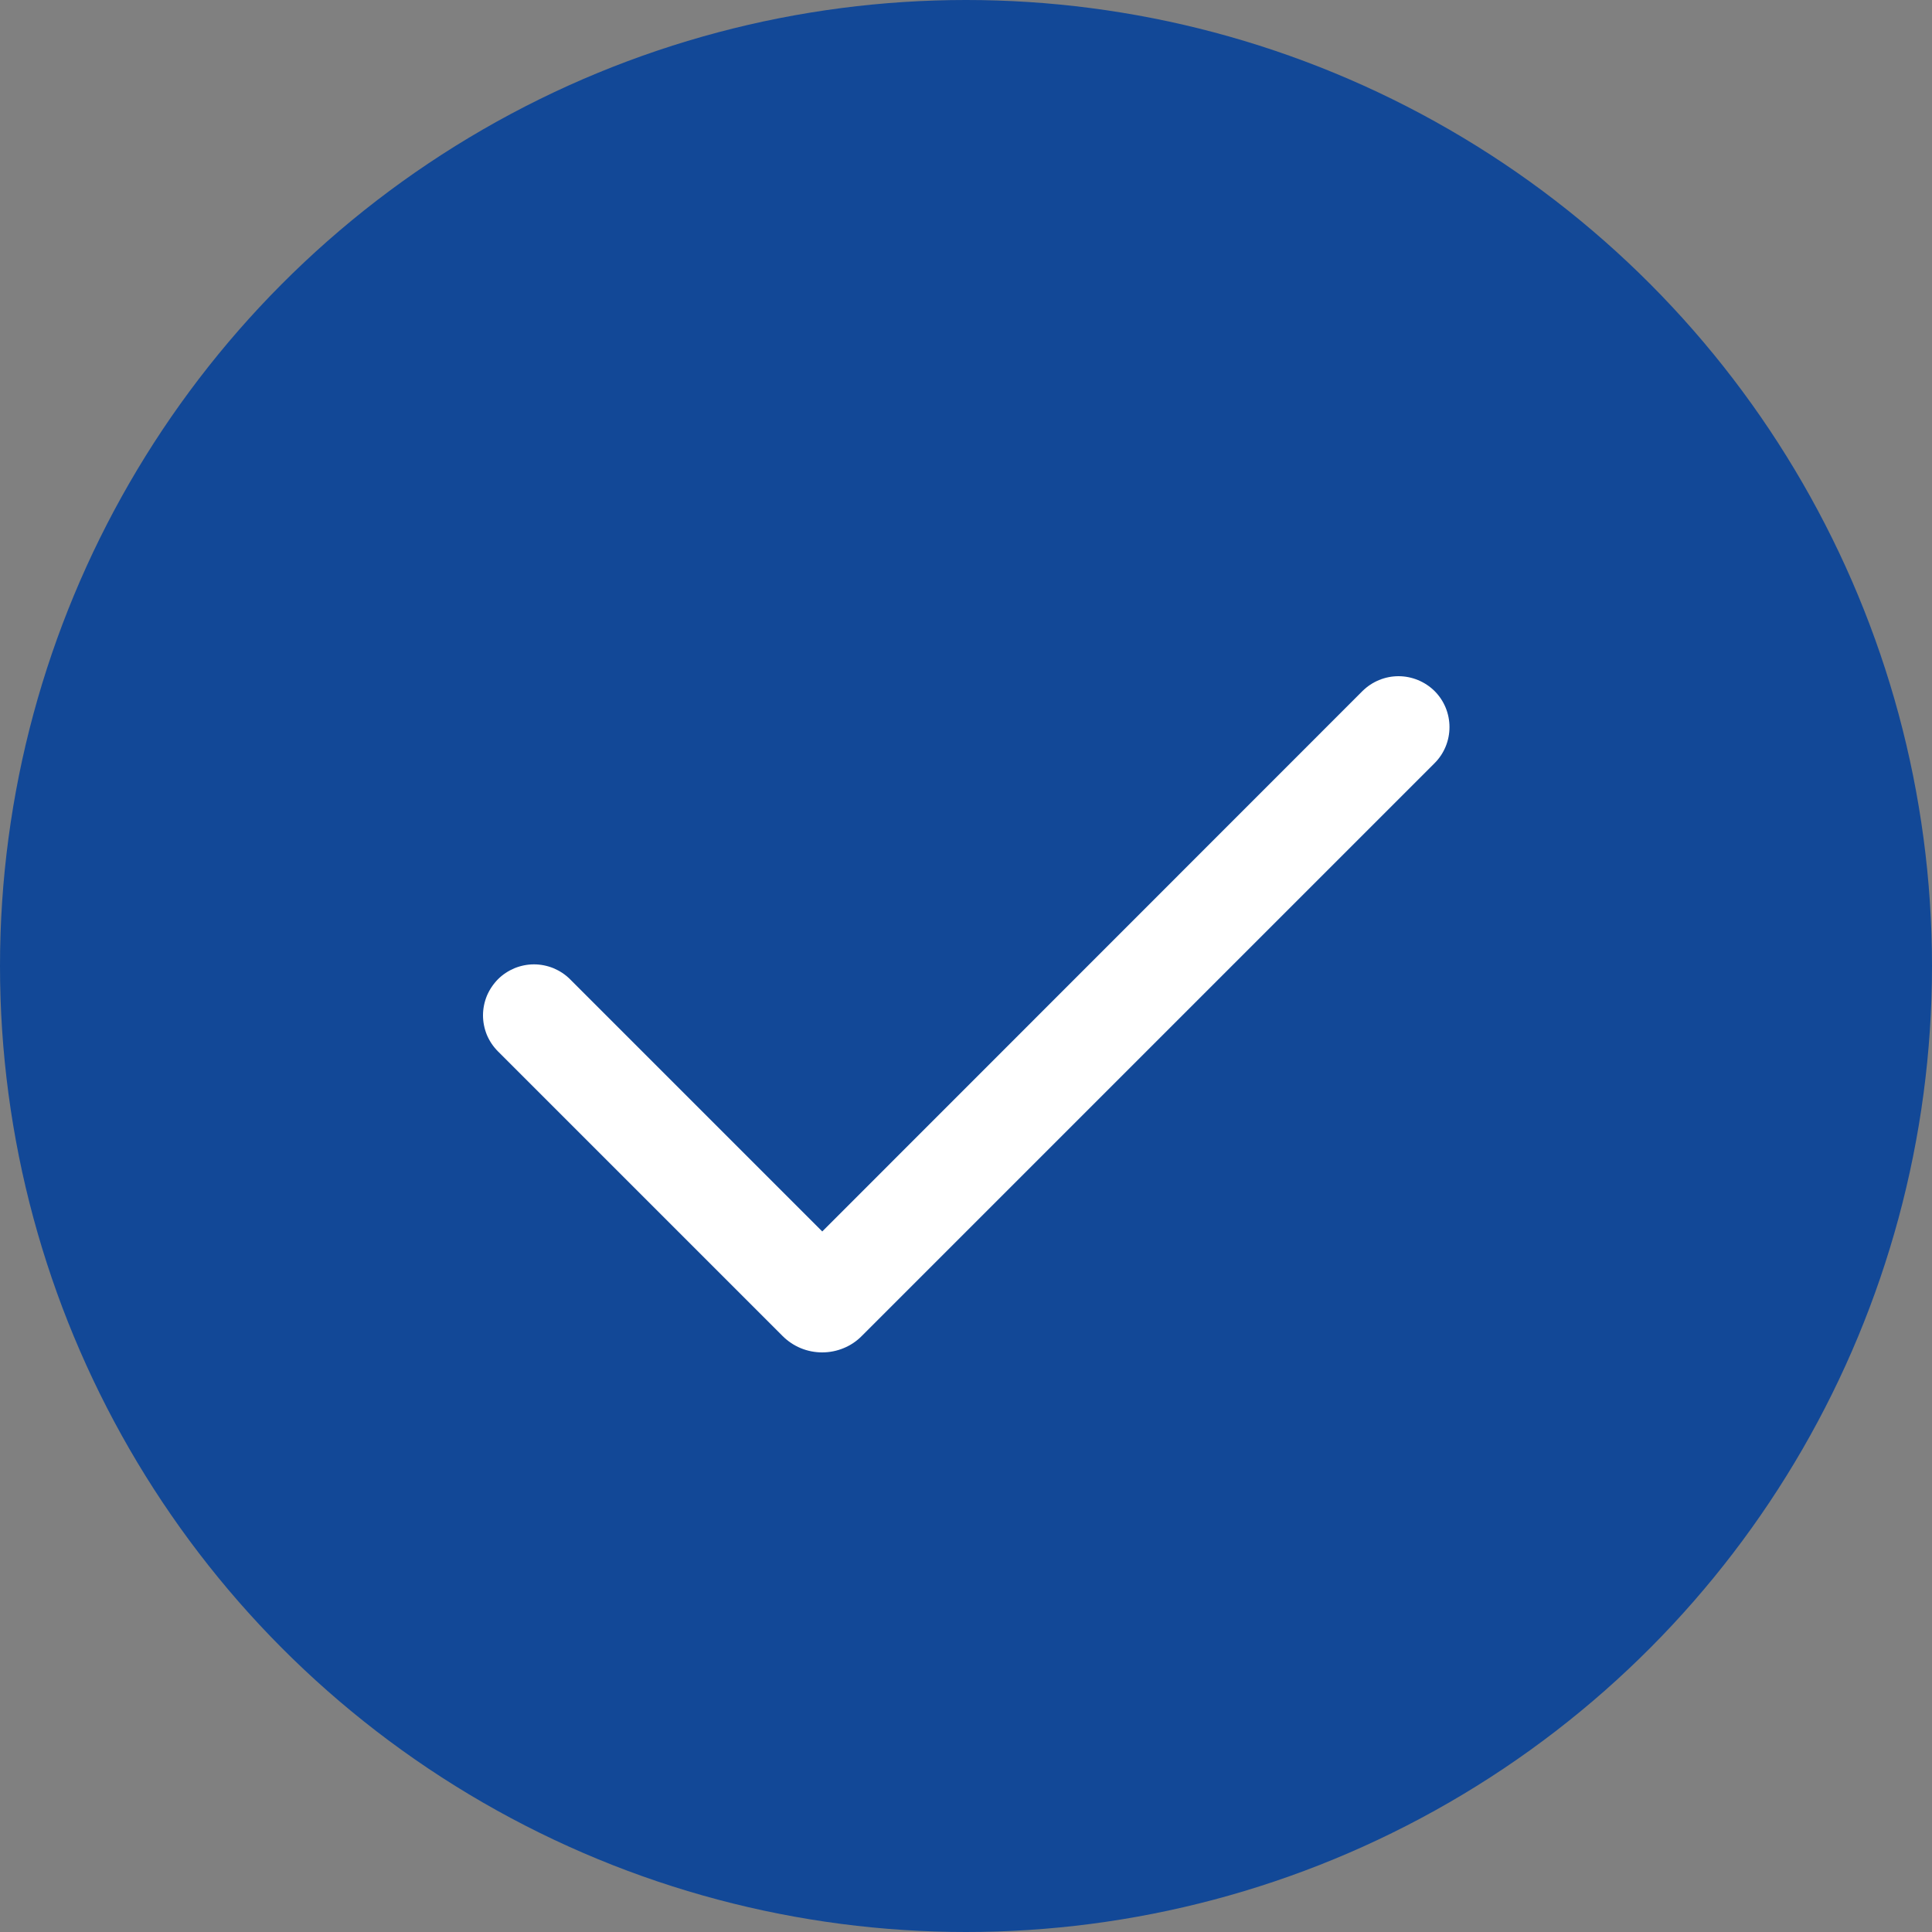 <svg width="20" height="20" viewBox="0 0 20 20" fill="none" xmlns="http://www.w3.org/2000/svg">
<rect x="0" y="0" width="20" height="20" fill="#808080" stroke="none"/>
<circle cx="10" cy="10" r="10" fill="#124897"/>
<path fill-rule="evenodd" clip-rule="evenodd" d="M14.851 7.154C14.95 7.253 15.005 7.387 15.005 7.527C15.005 7.667 14.95 7.801 14.851 7.9L8.921 13.83C8.868 13.884 8.804 13.927 8.733 13.956C8.663 13.985 8.587 14 8.511 14C8.435 14 8.359 13.985 8.289 13.956C8.219 13.927 8.155 13.884 8.101 13.83L5.155 10.884C5.106 10.835 5.067 10.777 5.04 10.713C5.014 10.649 5 10.58 5 10.511C5 10.441 5.014 10.373 5.04 10.309C5.067 10.245 5.106 10.187 5.155 10.137C5.204 10.088 5.262 10.05 5.326 10.023C5.39 9.997 5.458 9.983 5.528 9.983C5.597 9.983 5.666 9.997 5.73 10.023C5.794 10.05 5.852 10.088 5.901 10.137L8.512 12.748L14.104 7.154C14.203 7.056 14.337 7 14.477 7C14.617 7 14.752 7.056 14.851 7.154Z" fill="white"/>
</svg>
